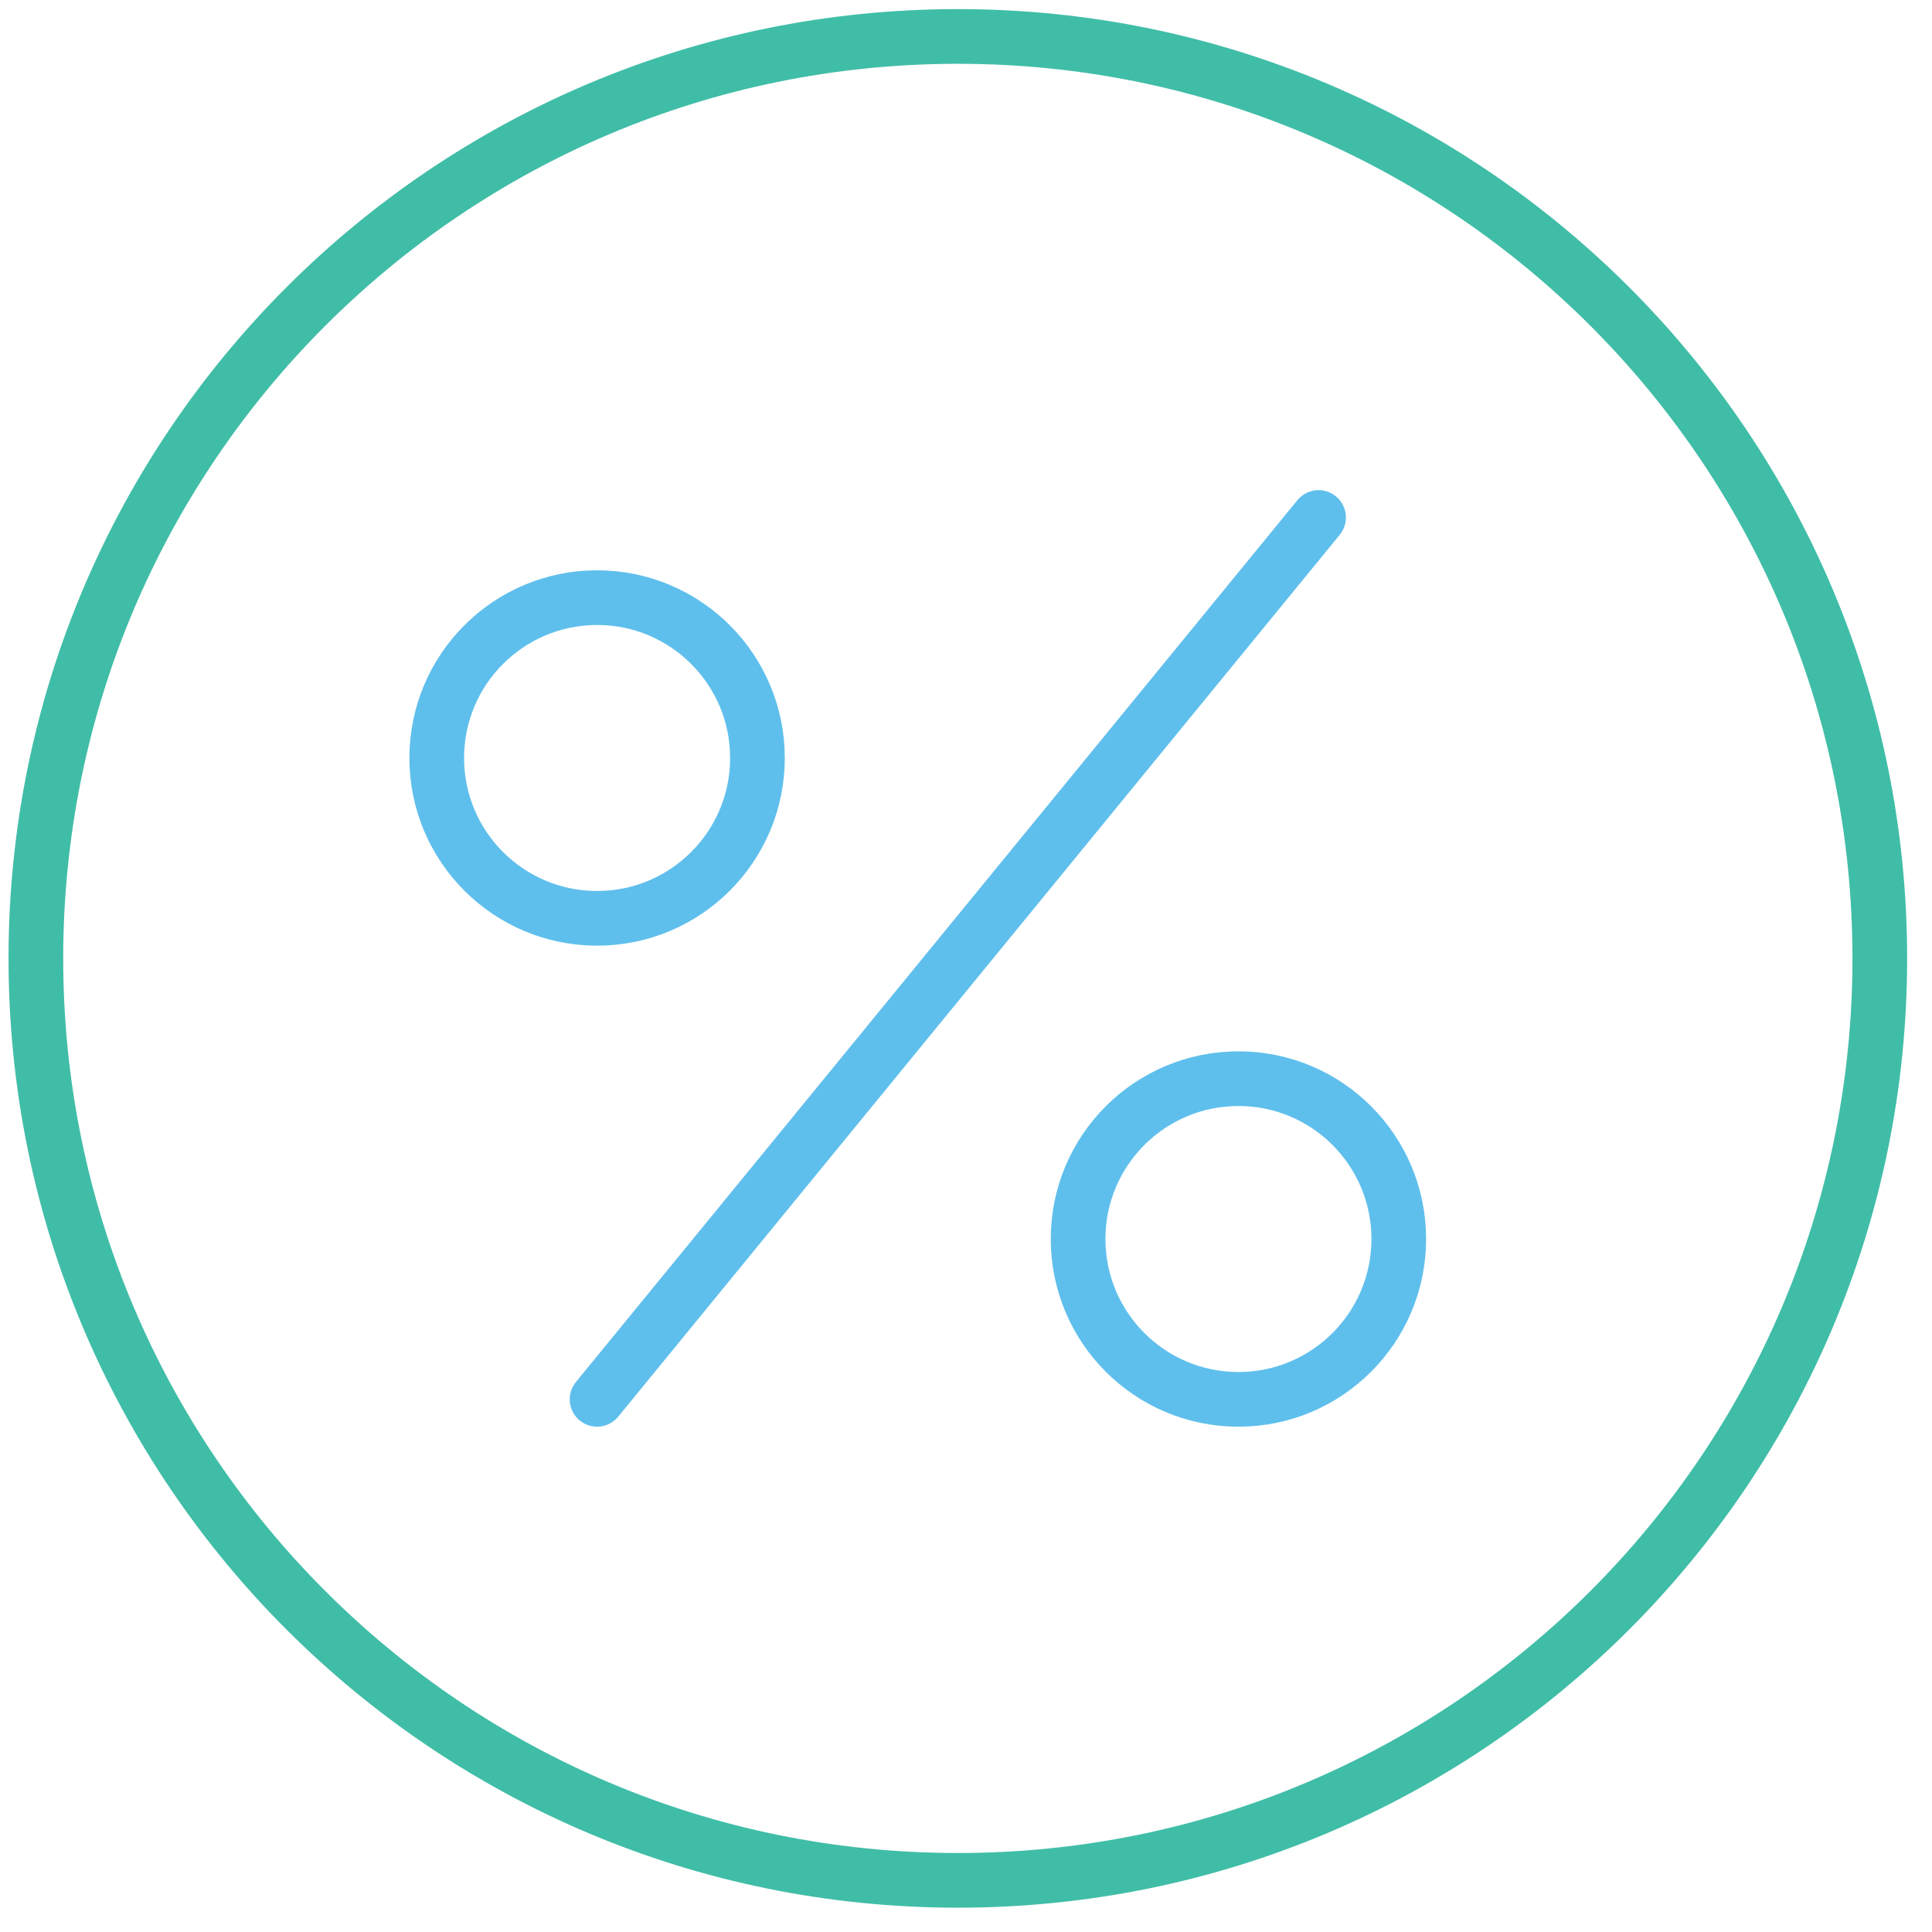 <?xml version="1.0" encoding="UTF-8"?> <svg xmlns="http://www.w3.org/2000/svg" width="53" height="53" viewBox="0 0 53 53" fill="none"><path d="M16.38 25.192C18.809 25.192 20.779 23.223 20.779 20.794C20.779 18.364 18.809 16.395 16.38 16.395C13.951 16.395 11.981 18.364 11.981 20.794C11.981 23.223 13.951 25.192 16.38 25.192Z" stroke="#5FBFEC" stroke-width="1.5" stroke-miterlimit="10" stroke-linecap="round" stroke-linejoin="round"></path><path d="M33.974 38.388C36.403 38.388 38.372 36.418 38.372 33.989C38.372 31.56 36.403 29.591 33.974 29.591C31.544 29.591 29.575 31.56 29.575 33.989C29.575 36.418 31.544 38.388 33.974 38.388Z" stroke="#5FBFEC" stroke-width="1.5" stroke-miterlimit="10" stroke-linecap="round" stroke-linejoin="round"></path><path d="M36.172 14.196L16.379 38.388" stroke="#5FBFEC" stroke-width="1.5" stroke-miterlimit="10" stroke-linecap="round" stroke-linejoin="round"></path><path d="M26.276 51.583C40.244 51.583 51.568 40.26 51.568 26.292C51.568 12.323 40.244 1 26.276 1C12.308 1 0.984 12.323 0.984 26.292C0.984 40.26 12.308 51.583 26.276 51.583Z" stroke="#40BDA7" stroke-width="1.5" stroke-miterlimit="10" stroke-linecap="round" stroke-linejoin="round"></path></svg> 
